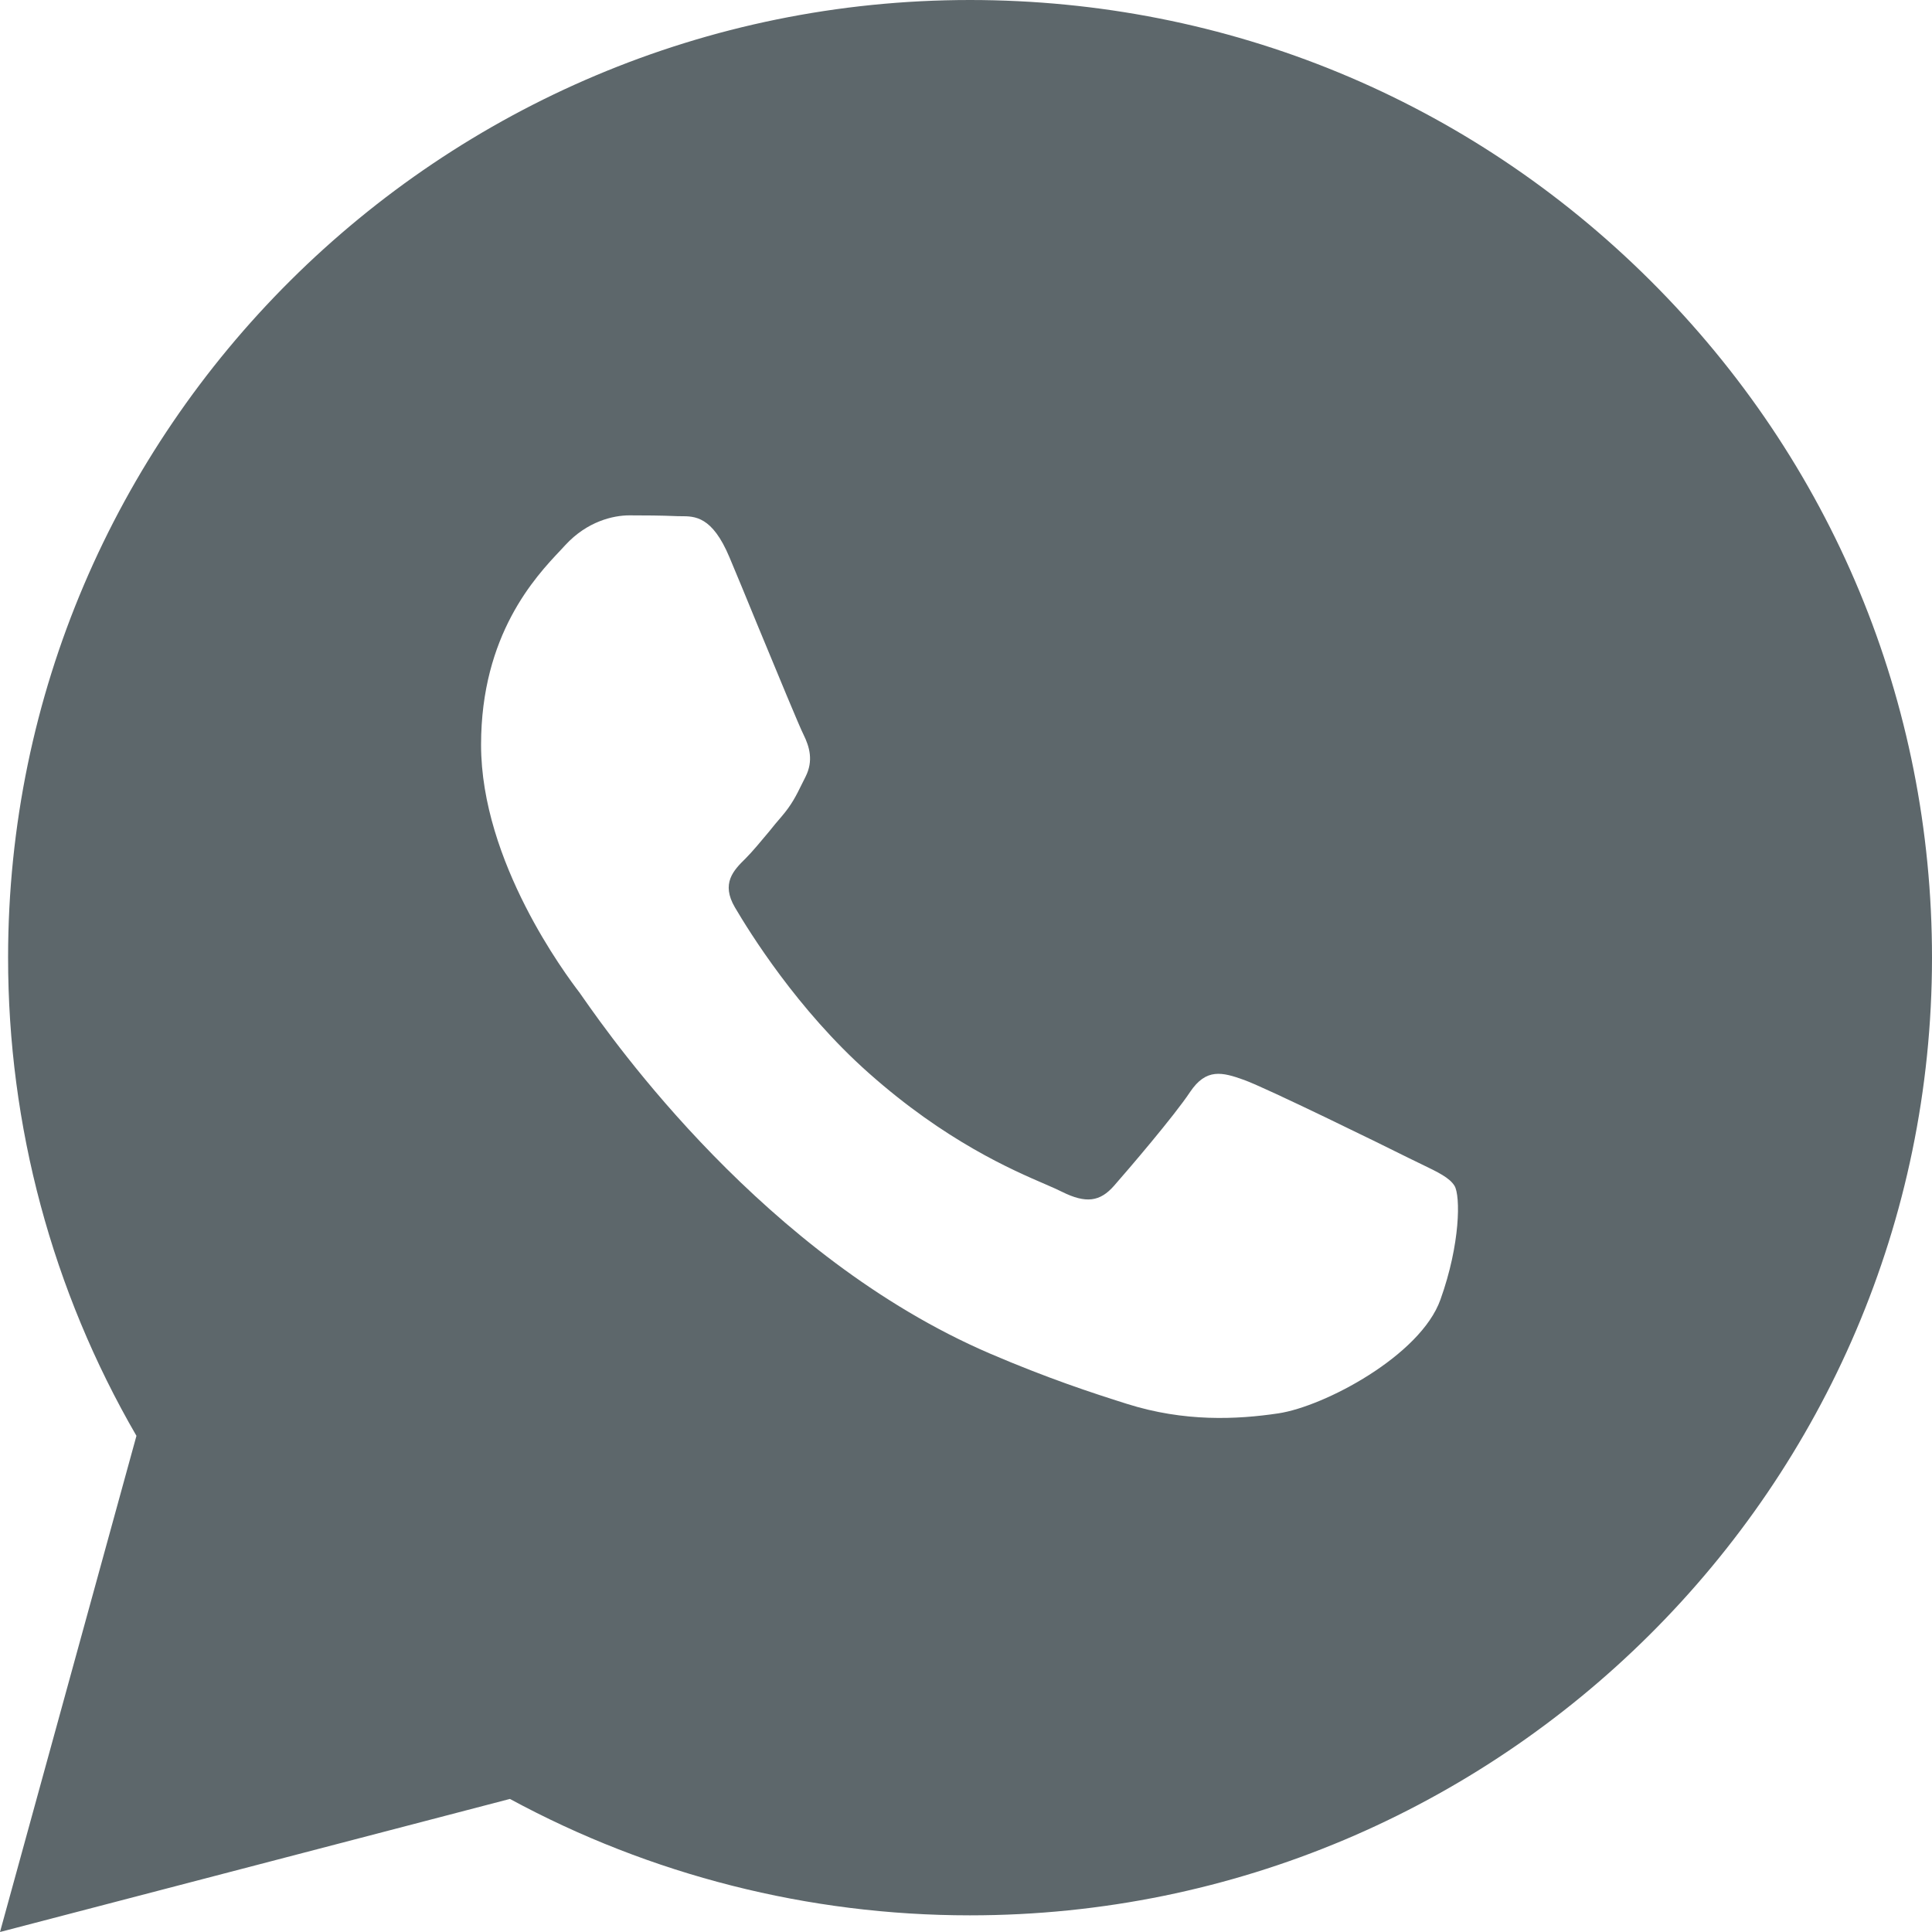 <?xml version="1.0" encoding="UTF-8"?> <svg xmlns="http://www.w3.org/2000/svg" width="16" height="16" viewBox="0 0 16 16" fill="none"> <g clip-path="url(#clip0_1666_11971)"> <path fill-rule="evenodd" clip-rule="evenodd" d="M8.034 0C10.165 0.001 12.165 0.826 13.669 2.325C15.173 3.824 16.001 5.816 16 7.934C15.998 12.306 12.424 15.862 8.034 15.862H8.03C6.697 15.862 5.387 15.529 4.223 14.898L0 16L1.13 11.891C0.433 10.689 0.066 9.325 0.067 7.928C0.068 3.556 3.642 0 8.034 0ZM10.304 8.944C10.487 9.01 11.465 9.489 11.664 9.589C11.703 9.608 11.739 9.626 11.773 9.642C11.912 9.709 12.005 9.754 12.046 9.821C12.095 9.903 12.095 10.3 11.929 10.763C11.764 11.226 10.968 11.648 10.586 11.705C10.243 11.756 9.809 11.777 9.332 11.626C9.043 11.535 8.672 11.413 8.197 11.209C6.332 10.407 5.072 8.609 4.832 8.267C4.815 8.243 4.803 8.226 4.797 8.217L4.796 8.216C4.691 8.078 3.984 7.139 3.984 6.168C3.984 5.256 4.434 4.777 4.642 4.557C4.656 4.542 4.669 4.528 4.681 4.515C4.863 4.317 5.079 4.268 5.212 4.268C5.345 4.268 5.477 4.269 5.593 4.274C5.608 4.275 5.623 4.275 5.638 4.275C5.754 4.275 5.898 4.274 6.041 4.615C6.099 4.752 6.184 4.959 6.273 5.176C6.441 5.582 6.622 6.021 6.655 6.085C6.704 6.185 6.738 6.3 6.671 6.433C6.661 6.453 6.651 6.473 6.642 6.491C6.593 6.591 6.556 6.665 6.472 6.763C6.438 6.802 6.403 6.844 6.369 6.887C6.3 6.969 6.233 7.051 6.174 7.11C6.074 7.208 5.97 7.316 6.086 7.514C6.203 7.713 6.602 8.361 7.194 8.886C7.83 9.451 8.382 9.689 8.663 9.81C8.718 9.834 8.762 9.853 8.795 9.87C8.994 9.969 9.11 9.952 9.226 9.82C9.342 9.688 9.724 9.242 9.856 9.043C9.989 8.845 10.121 8.878 10.304 8.944Z" fill="#5D676B"></path> </g> <defs> <clipPath id="clip0_1666_11971"> <rect width="16" height="16" fill="white"></rect> </clipPath> </defs> </svg> 